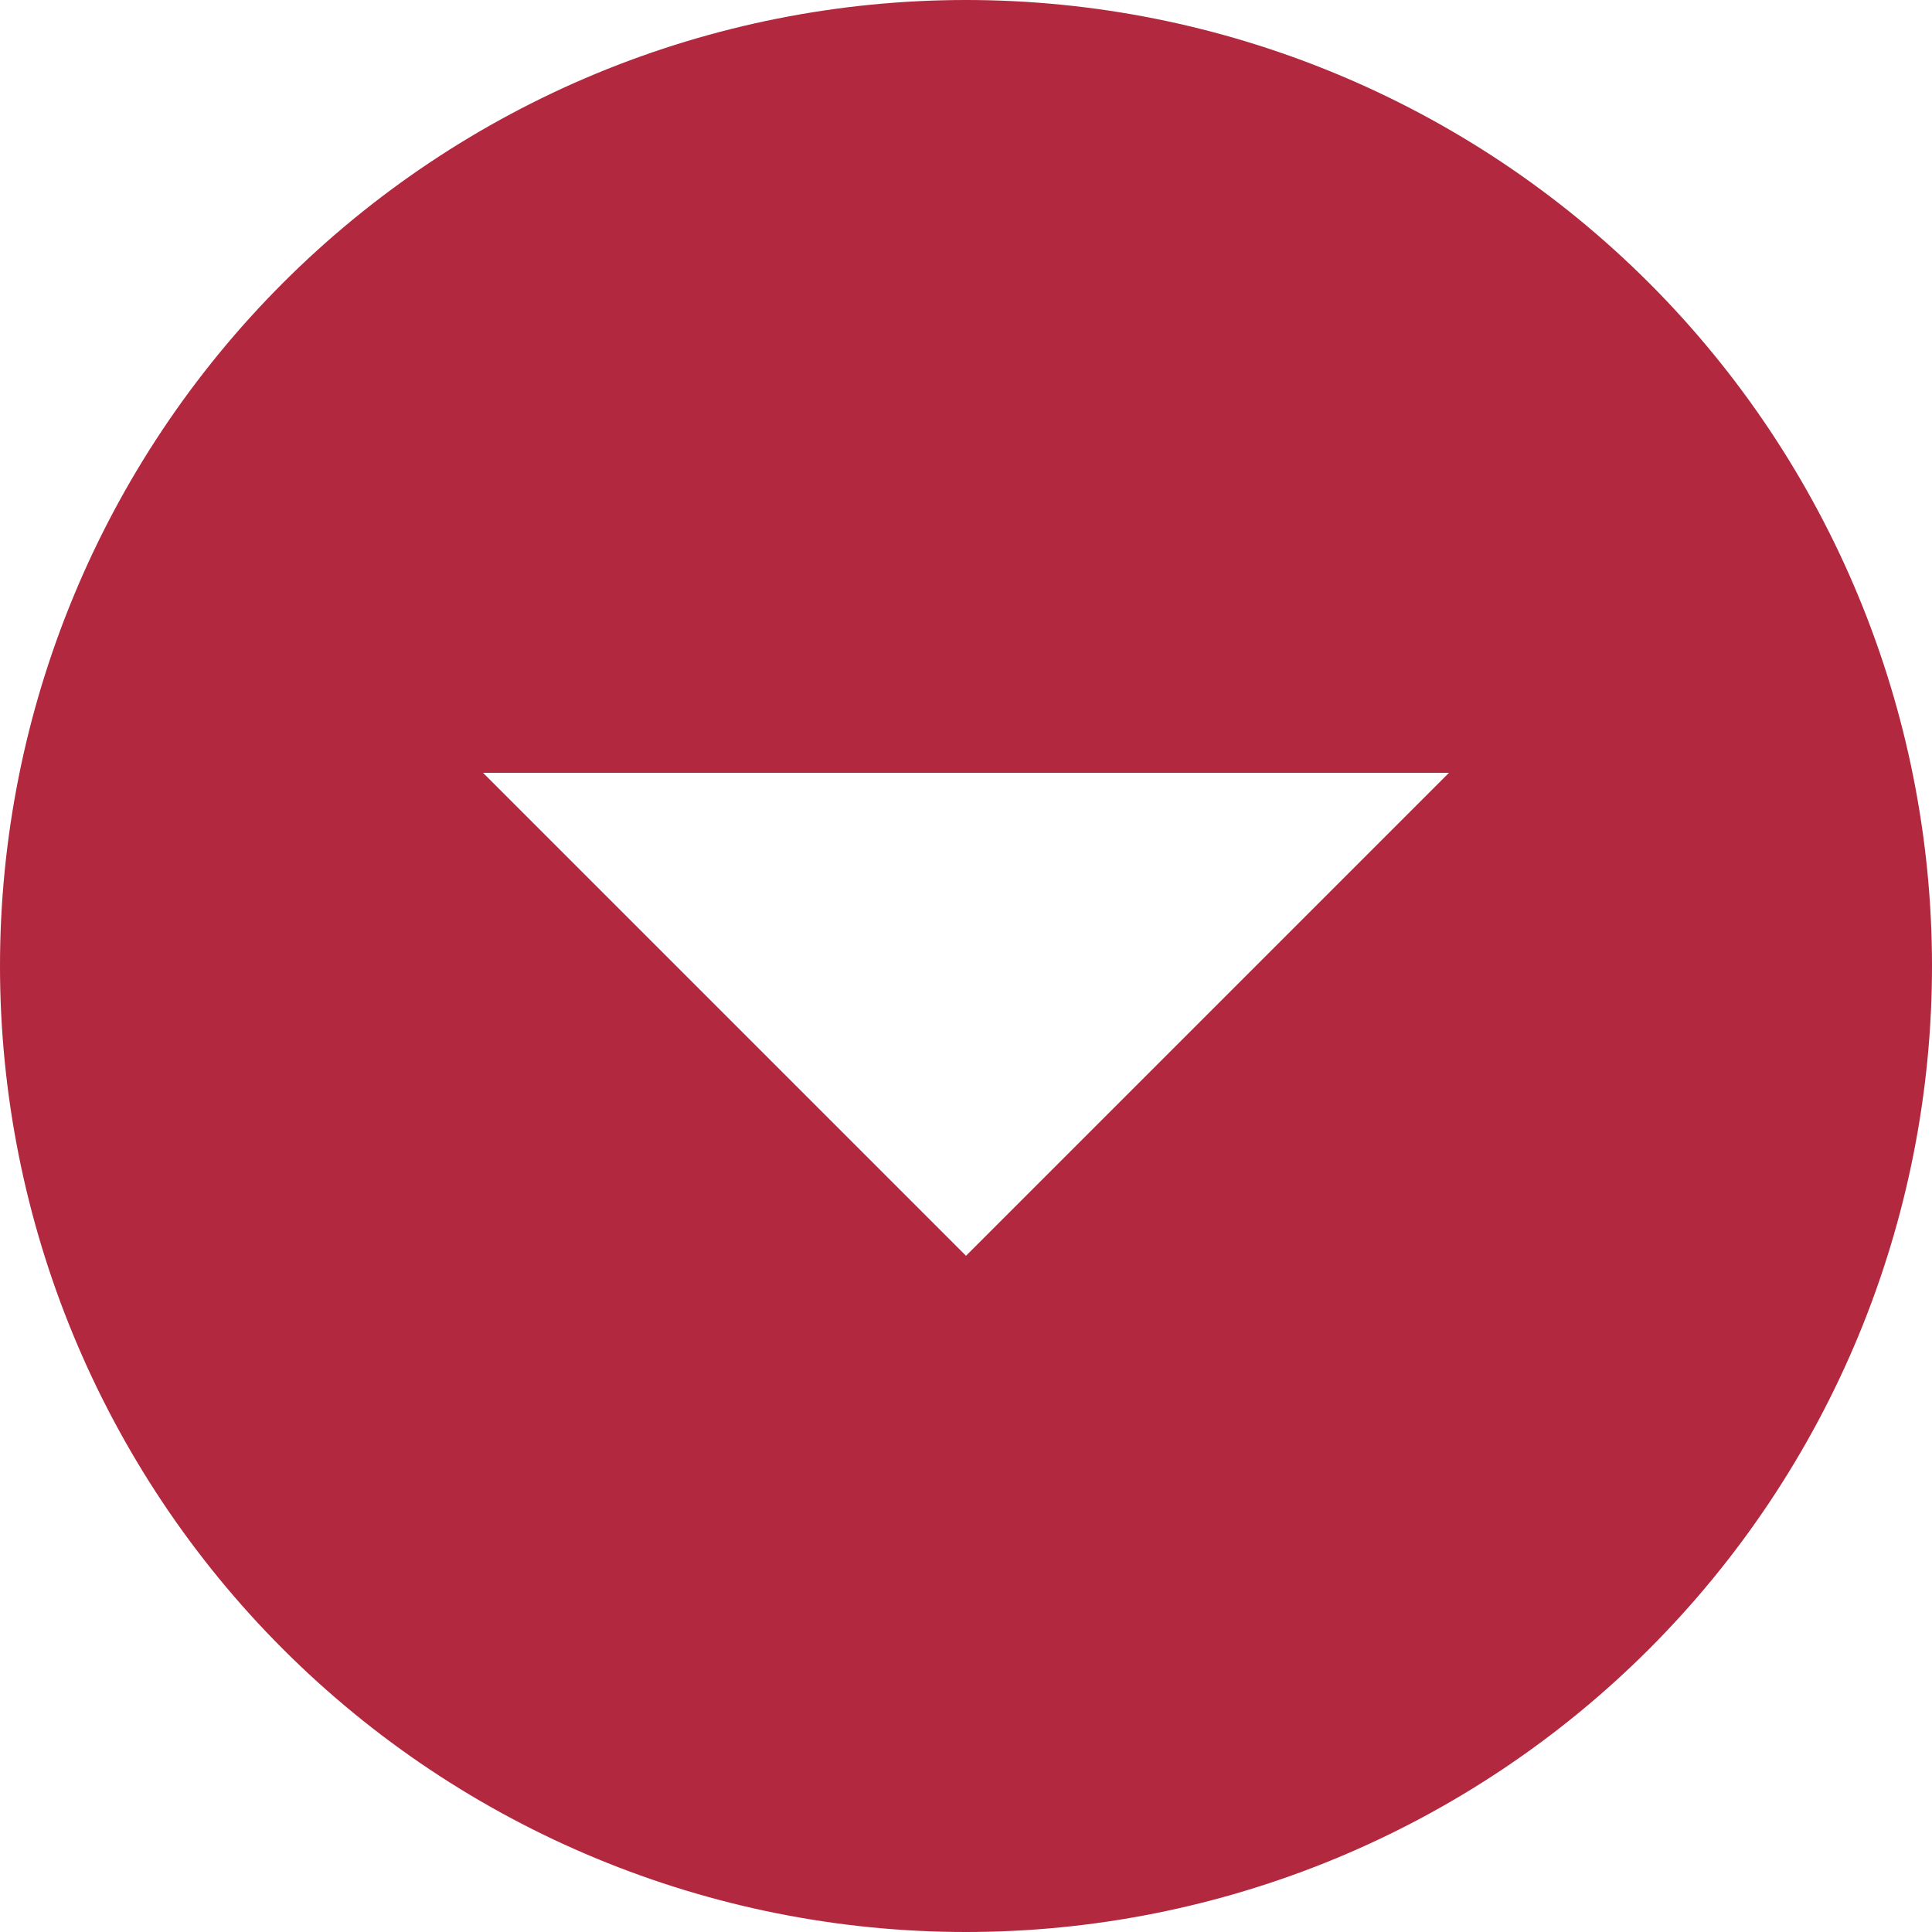 <svg width="20" height="20" viewBox="0 0 20 20" fill="none" xmlns="http://www.w3.org/2000/svg">
<path d="M10 1.74846e-06C8.687 1.51885e-06 7.386 0.259 6.173 0.761C4.96 1.264 3.858 2 2.929 2.929C1.054 4.804 2.21217e-06 7.348 1.74846e-06 10C1.28474e-06 12.652 1.054 15.196 2.929 17.071C4.804 18.946 7.348 20 10 20C11.313 20 12.614 19.741 13.827 19.239C15.04 18.736 16.142 18 17.071 17.071C18 16.142 18.736 15.04 19.239 13.827C19.741 12.614 20 11.313 20 10C20 7.348 18.946 4.804 17.071 2.929C15.196 1.054 12.652 2.21217e-06 10 1.74846e-06ZM15 8L10 13L5 8L15 8Z" fill="#B2283F"/>
</svg>
